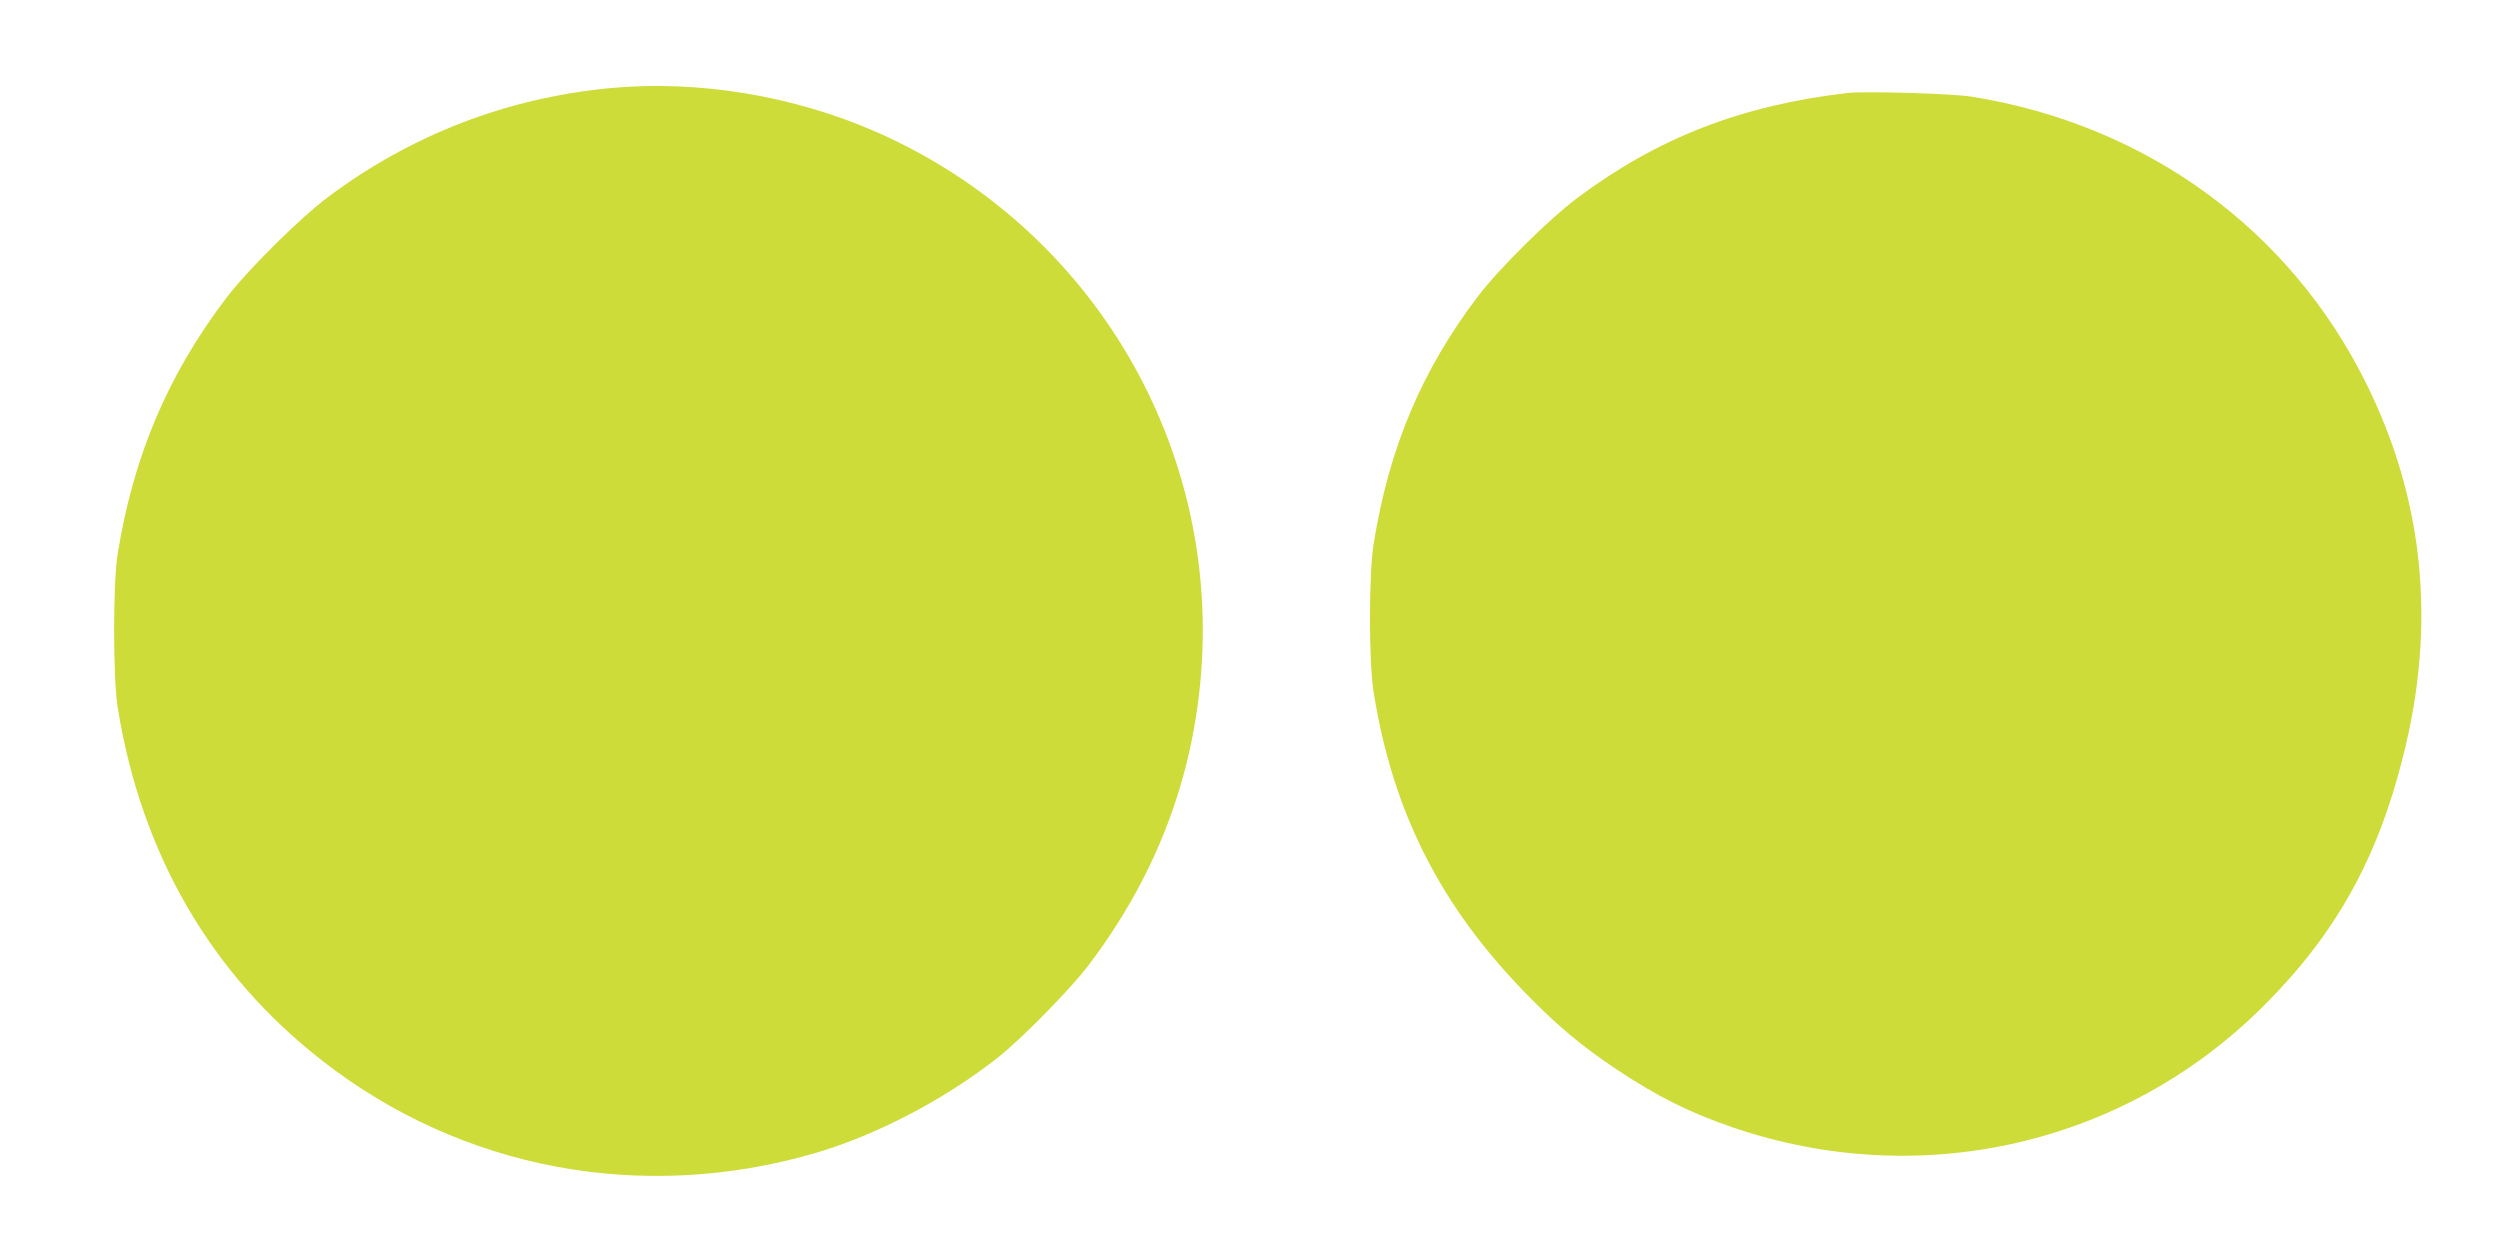 <?xml version="1.0" standalone="no"?>
<!DOCTYPE svg PUBLIC "-//W3C//DTD SVG 20010904//EN"
 "http://www.w3.org/TR/2001/REC-SVG-20010904/DTD/svg10.dtd">
<svg version="1.0" xmlns="http://www.w3.org/2000/svg"
 width="1280pt" height="637pt" viewBox="0 0 1280 637"
 preserveAspectRatio="xMidYMid meet">
<g transform="translate(0,637) scale(0.1,-0.1)"
fill="#cddc39" stroke="none">
<path d="M3125 5919 c-528 -50 -1017 -238 -1443 -556 -143 -106 -417 -378
-523 -518 -299 -394 -474 -805 -556 -1307 -25 -151 -25 -639 0 -793 121 -748
476 -1361 1047 -1806 714 -557 1637 -730 2519 -474 317 92 667 275 941 491
118 93 370 349 461 469 331 435 523 918 574 1445 117 1200 -548 2334 -1655
2823 -426 187 -913 268 -1365 226z"/>
<path d="M9460 5894 c-544 -63 -973 -230 -1385 -538 -146 -110 -400 -361 -508
-503 -288 -380 -455 -775 -534 -1268 -25 -157 -25 -603 0 -760 98 -611 340
-1090 776 -1538 163 -168 293 -276 466 -391 212 -141 371 -220 590 -296 964
-332 2011 -94 2725 620 367 366 582 750 714 1278 171 676 107 1314 -190 1911
-392 790 -1127 1323 -2019 1466 -96 16 -548 29 -635 19z"/>
</g>
</svg>
